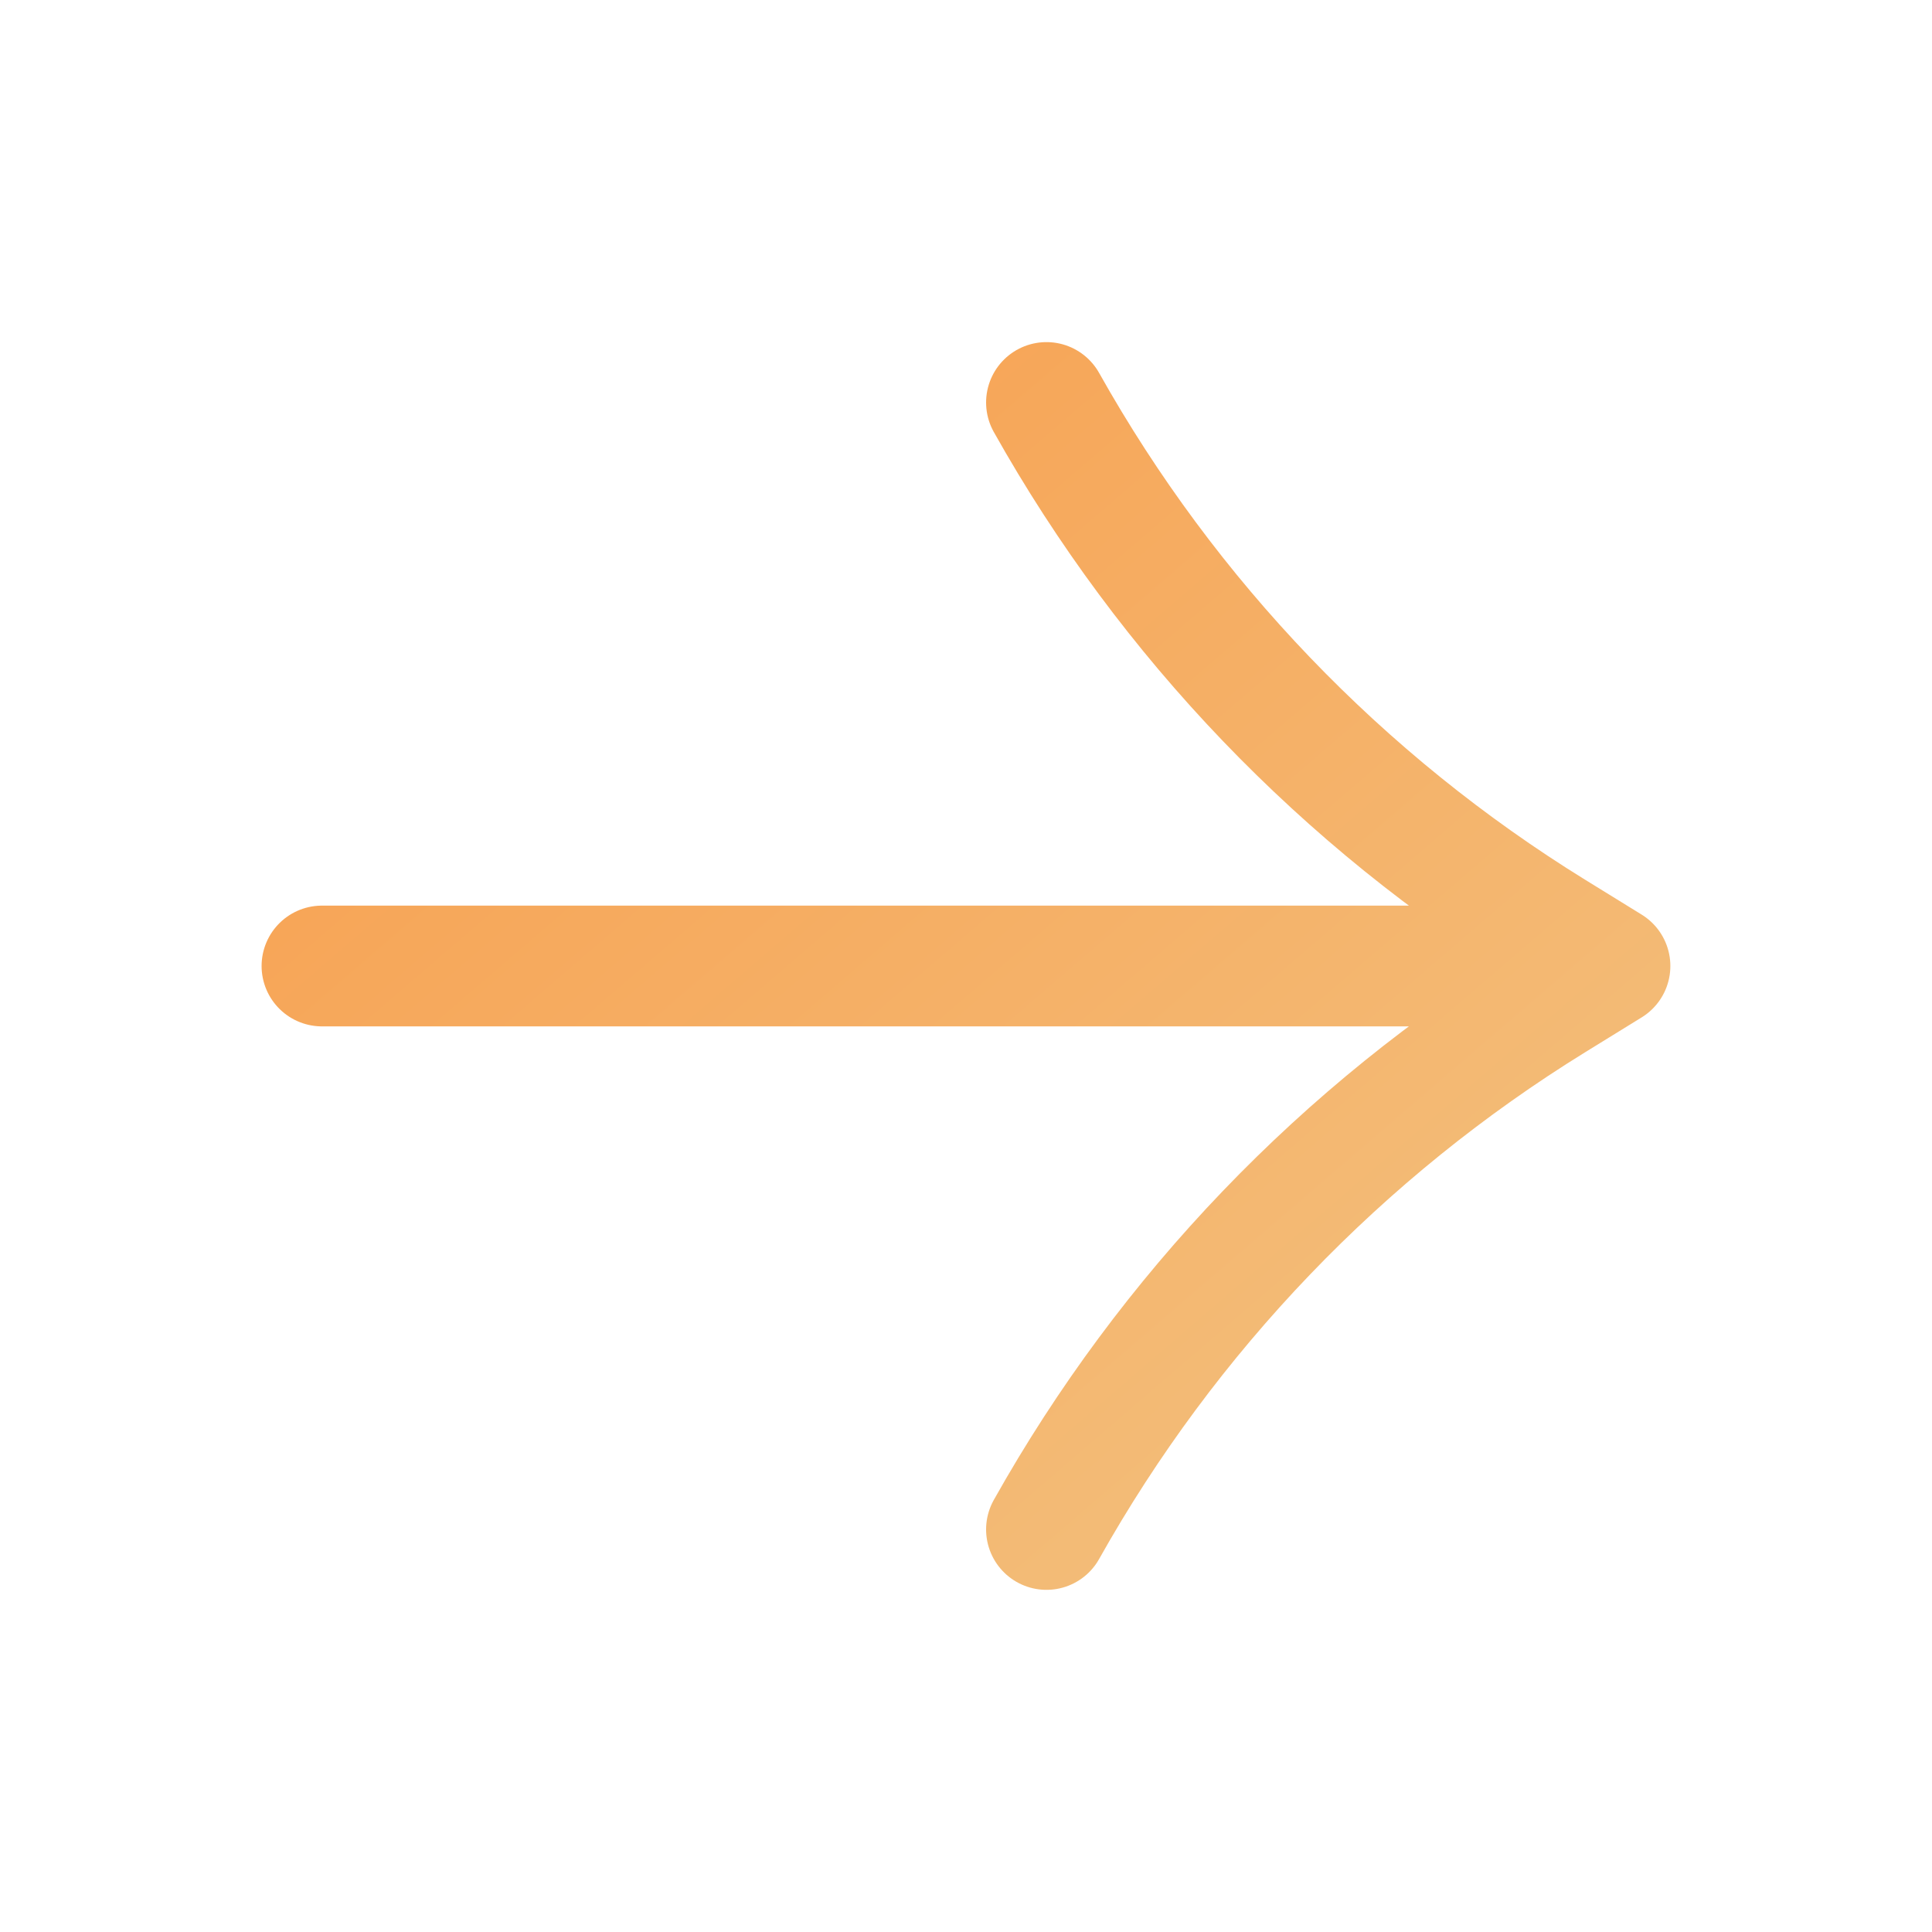 <svg width="40" height="40" viewBox="0 0 40 40" fill="none" xmlns="http://www.w3.org/2000/svg">
<g id="Frame">
<path id="Vector" d="M6.666 20H33.333M33.333 20L32.167 19.281C27.794 16.582 24.18 12.815 21.666 8.333V8.333M33.333 20L32.167 20.719C27.794 23.417 24.18 27.185 21.666 31.666V31.666" stroke="url(#paint0_linear_107_585)" stroke-width="2.5" stroke-linecap="round" stroke-linejoin="round"/>
</g>
<defs>
<linearGradient id="paint0_linear_107_585" x1="33.1" y1="31.666" x2="10.429" y2="5.297" gradientUnits="userSpaceOnUse">
<stop stop-color="#F2C280"/>
<stop offset="1" stop-color="#F89E4D"/>
</linearGradient>
</defs>
</svg>
